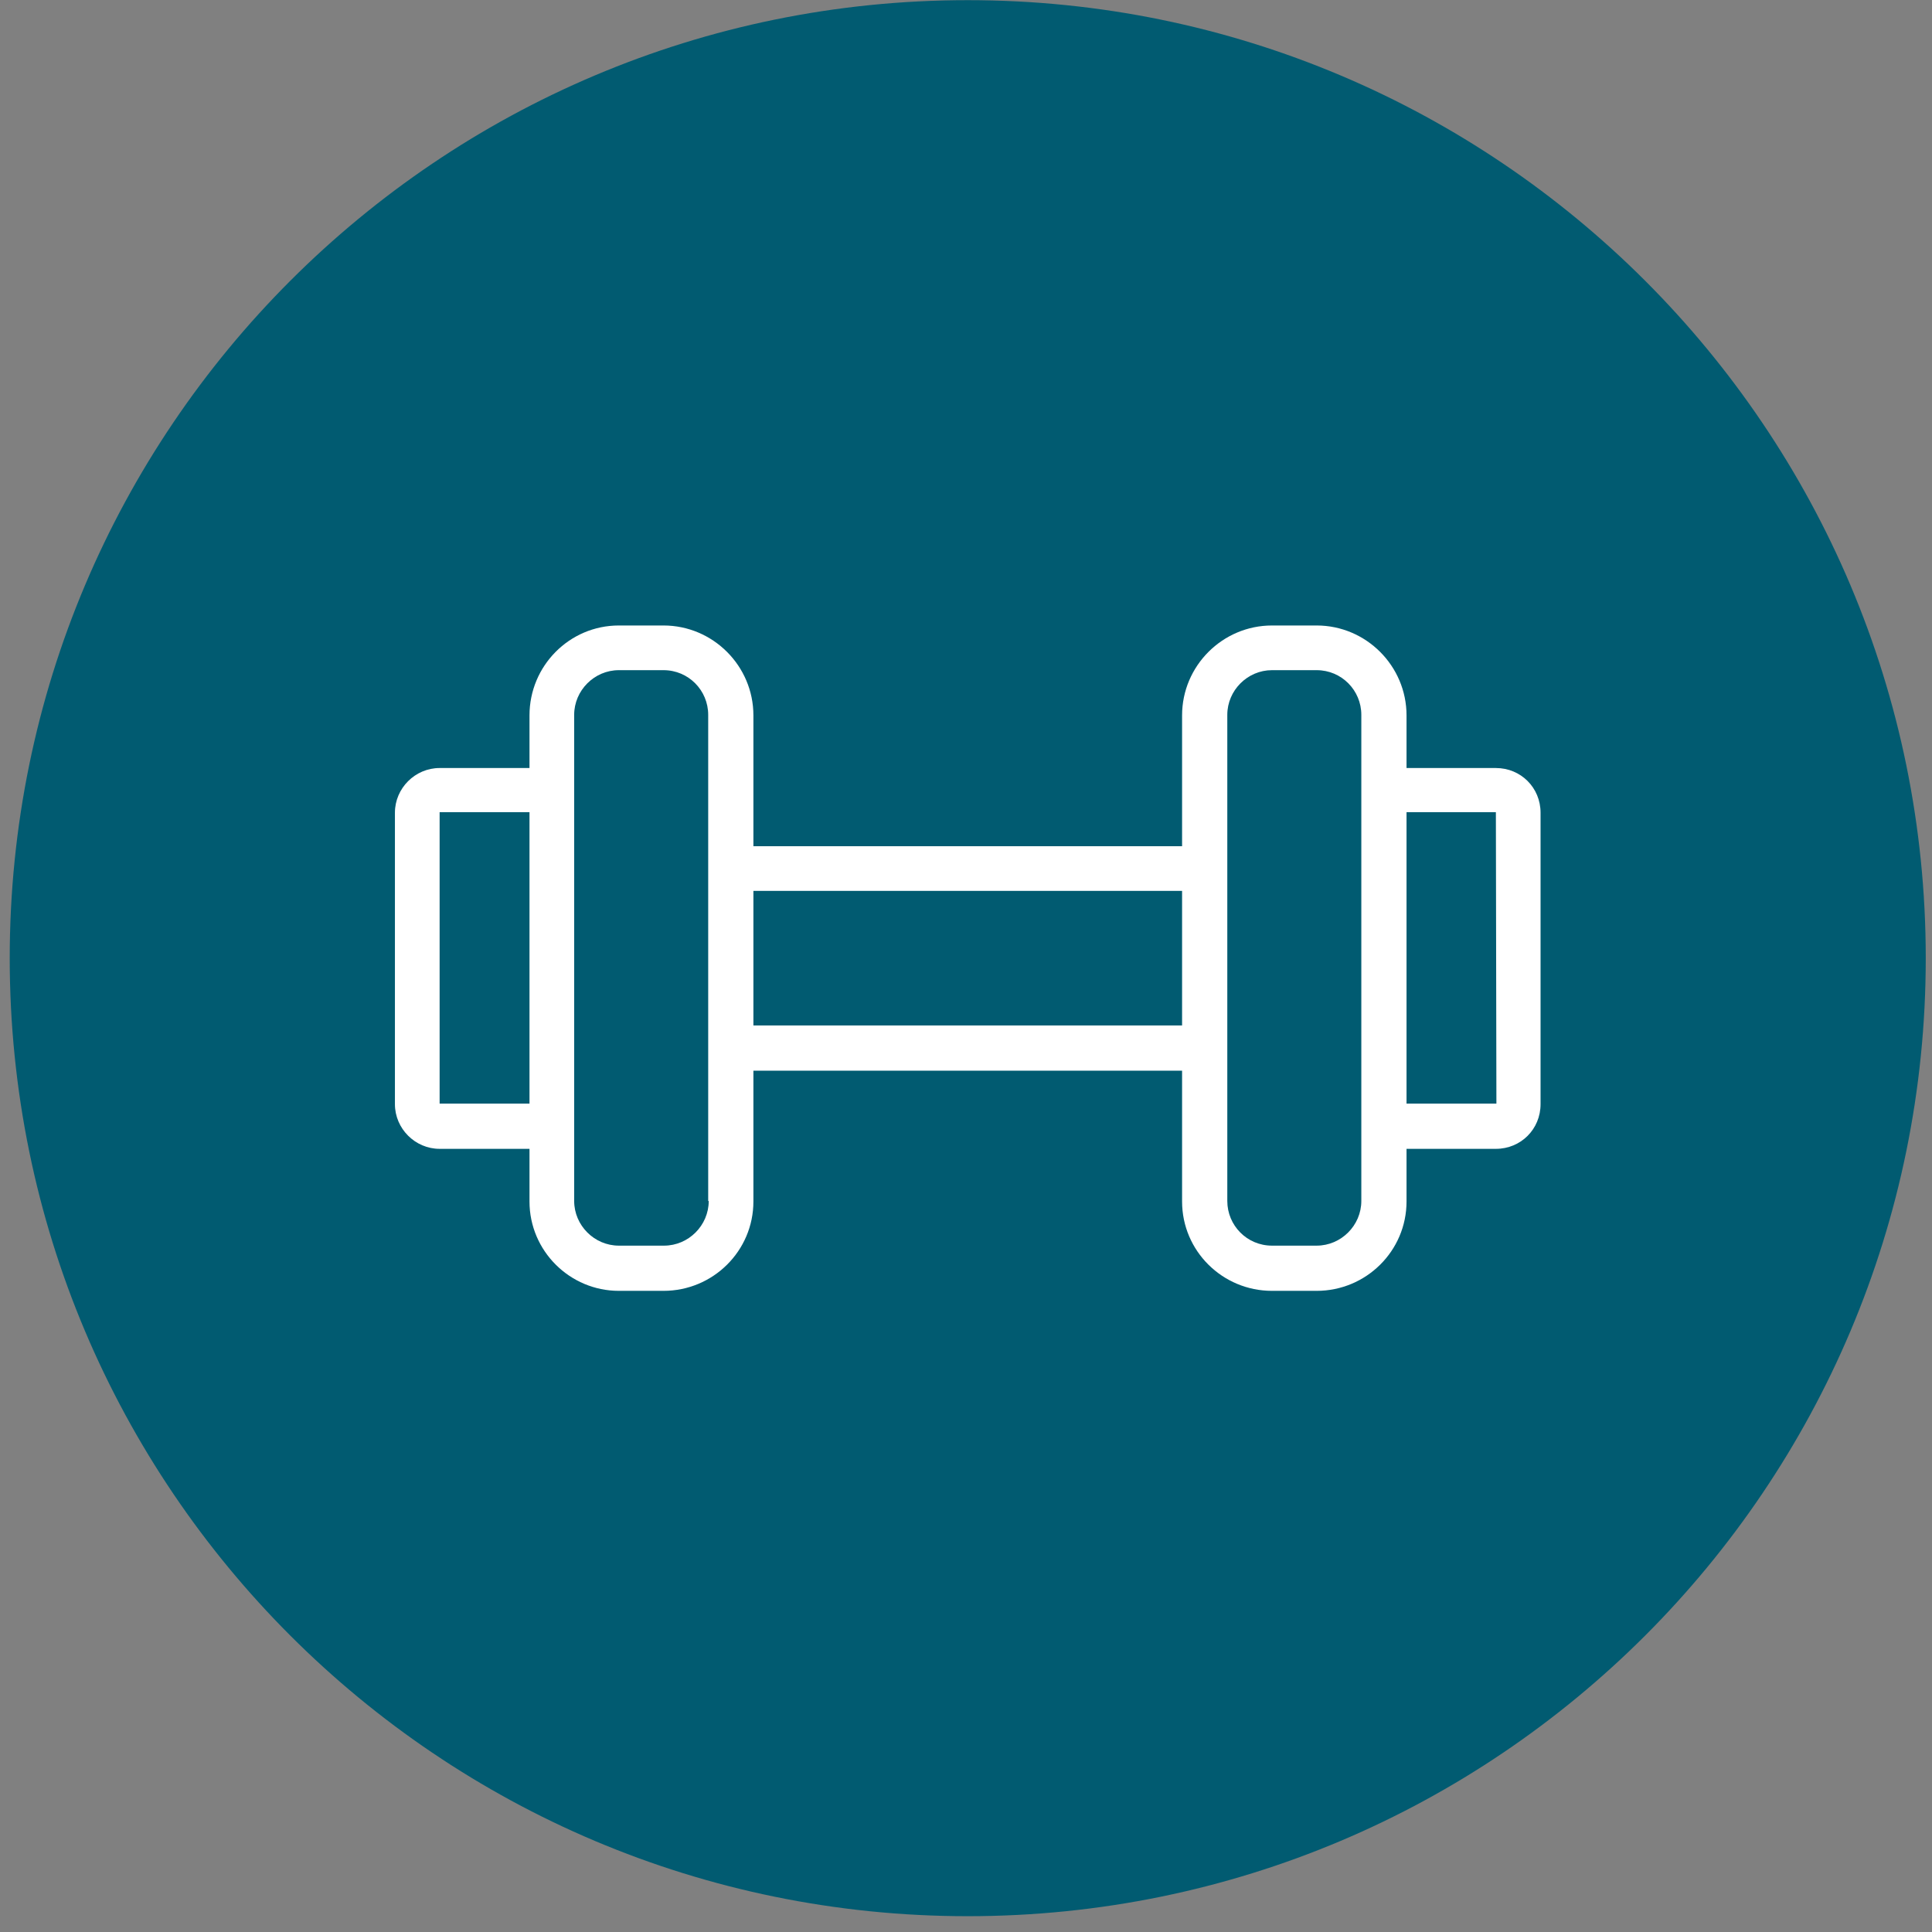 <?xml version="1.0" encoding="UTF-8"?><svg version="1.1" width="121px" height="121px" viewBox="0 0 121.0 121.0" xmlns="http://www.w3.org/2000/svg" xmlns:xlink="http://www.w3.org/1999/xlink"><rect x="0" y="0" width="121.0" height="121.0" fill="#808080" stroke="none"/><defs><clipPath id="i0"><path d="M1440,0 L1440,4187 L0,4187 L0,0 L1440,0 Z"></path></clipPath><clipPath id="i1"><path d="M60,0 C93.137,0 120,26.863 120,60 C120,93.137 93.137,120 60,120 C26.863,120 0,93.137 0,60 C0,26.863 26.863,0 60,0 Z"></path></clipPath><clipPath id="i2"><path d="M16.822,0 C19.92,0 22.451,2.532 22.451,5.63 L22.451,13.824 L49.299,13.824 L49.299,5.63 C49.299,2.532 51.831,0 54.929,0 L57.727,0 C60.824,0 63.356,2.532 63.356,5.63 L63.356,8.927 L68.952,8.927 C70.518,8.927 71.75,10.16 71.75,11.725 L71.75,29.979 C71.75,31.545 70.518,32.777 68.952,32.777 L63.356,32.777 L63.356,36.075 C63.356,39.173 60.824,41.671 57.727,41.671 L54.929,41.671 C51.831,41.671 49.299,39.173 49.299,36.075 L49.299,27.881 L22.451,27.881 L22.451,36.075 C22.451,39.173 19.92,41.671 16.822,41.671 L14.024,41.671 C10.959,41.671 8.428,39.173 8.428,36.075 L8.428,32.777 L2.798,32.777 C1.266,32.777 0,31.511 0,29.979 L0,11.725 C0,10.193 1.266,8.927 2.798,8.927 L8.428,8.927 L8.428,5.63 C8.428,2.532 10.926,0 14.024,0 Z M57.727,2.798 L54.929,2.798 C53.396,2.798 52.131,4.064 52.131,5.596 L52.131,36.042 C52.131,37.574 53.363,38.84 54.929,38.84 L57.727,38.84 C59.259,38.84 60.525,37.574 60.525,36.042 L60.525,5.596 C60.525,4.064 59.292,2.798 57.727,2.798 Z M16.822,2.798 L14.024,2.798 C12.492,2.798 11.226,4.064 11.226,5.596 L11.226,36.042 C11.226,37.574 12.492,38.84 14.024,38.84 L16.855,38.84 C18.388,38.84 19.653,37.574 19.653,36.042 L19.62,36.042 L19.62,5.596 C19.62,4.064 18.388,2.798 16.822,2.798 Z M68.952,11.692 L63.356,11.692 L63.356,29.946 L68.985,29.946 L68.952,11.692 Z M8.428,11.692 L2.799,11.692 L2.799,29.946 L8.428,29.946 L8.428,11.692 Z M49.299,16.622 L22.451,16.622 L22.451,25.049 L49.299,25.049 L49.299,16.622 Z"></path></clipPath></defs><g transform="translate(-669.0 -2669.0)"><g clip-path="url(#i0)"><g transform="translate(249.609 2460.01)"><g transform="translate(420.0 209.0)"><g clip-path="url(#i1)"><polygon points="0,0 120,0 120,120 0,120 0,0" stroke="none" fill="#015B71"></polygon></g><g transform="translate(24.125 39.164)"><g clip-path="url(#i2)"><polygon points="0,0 71.75,0 71.75,41.671 0,41.671 0,0" stroke="none" fill="#FFFFFF"></polygon></g></g></g></g></g></g></svg>
